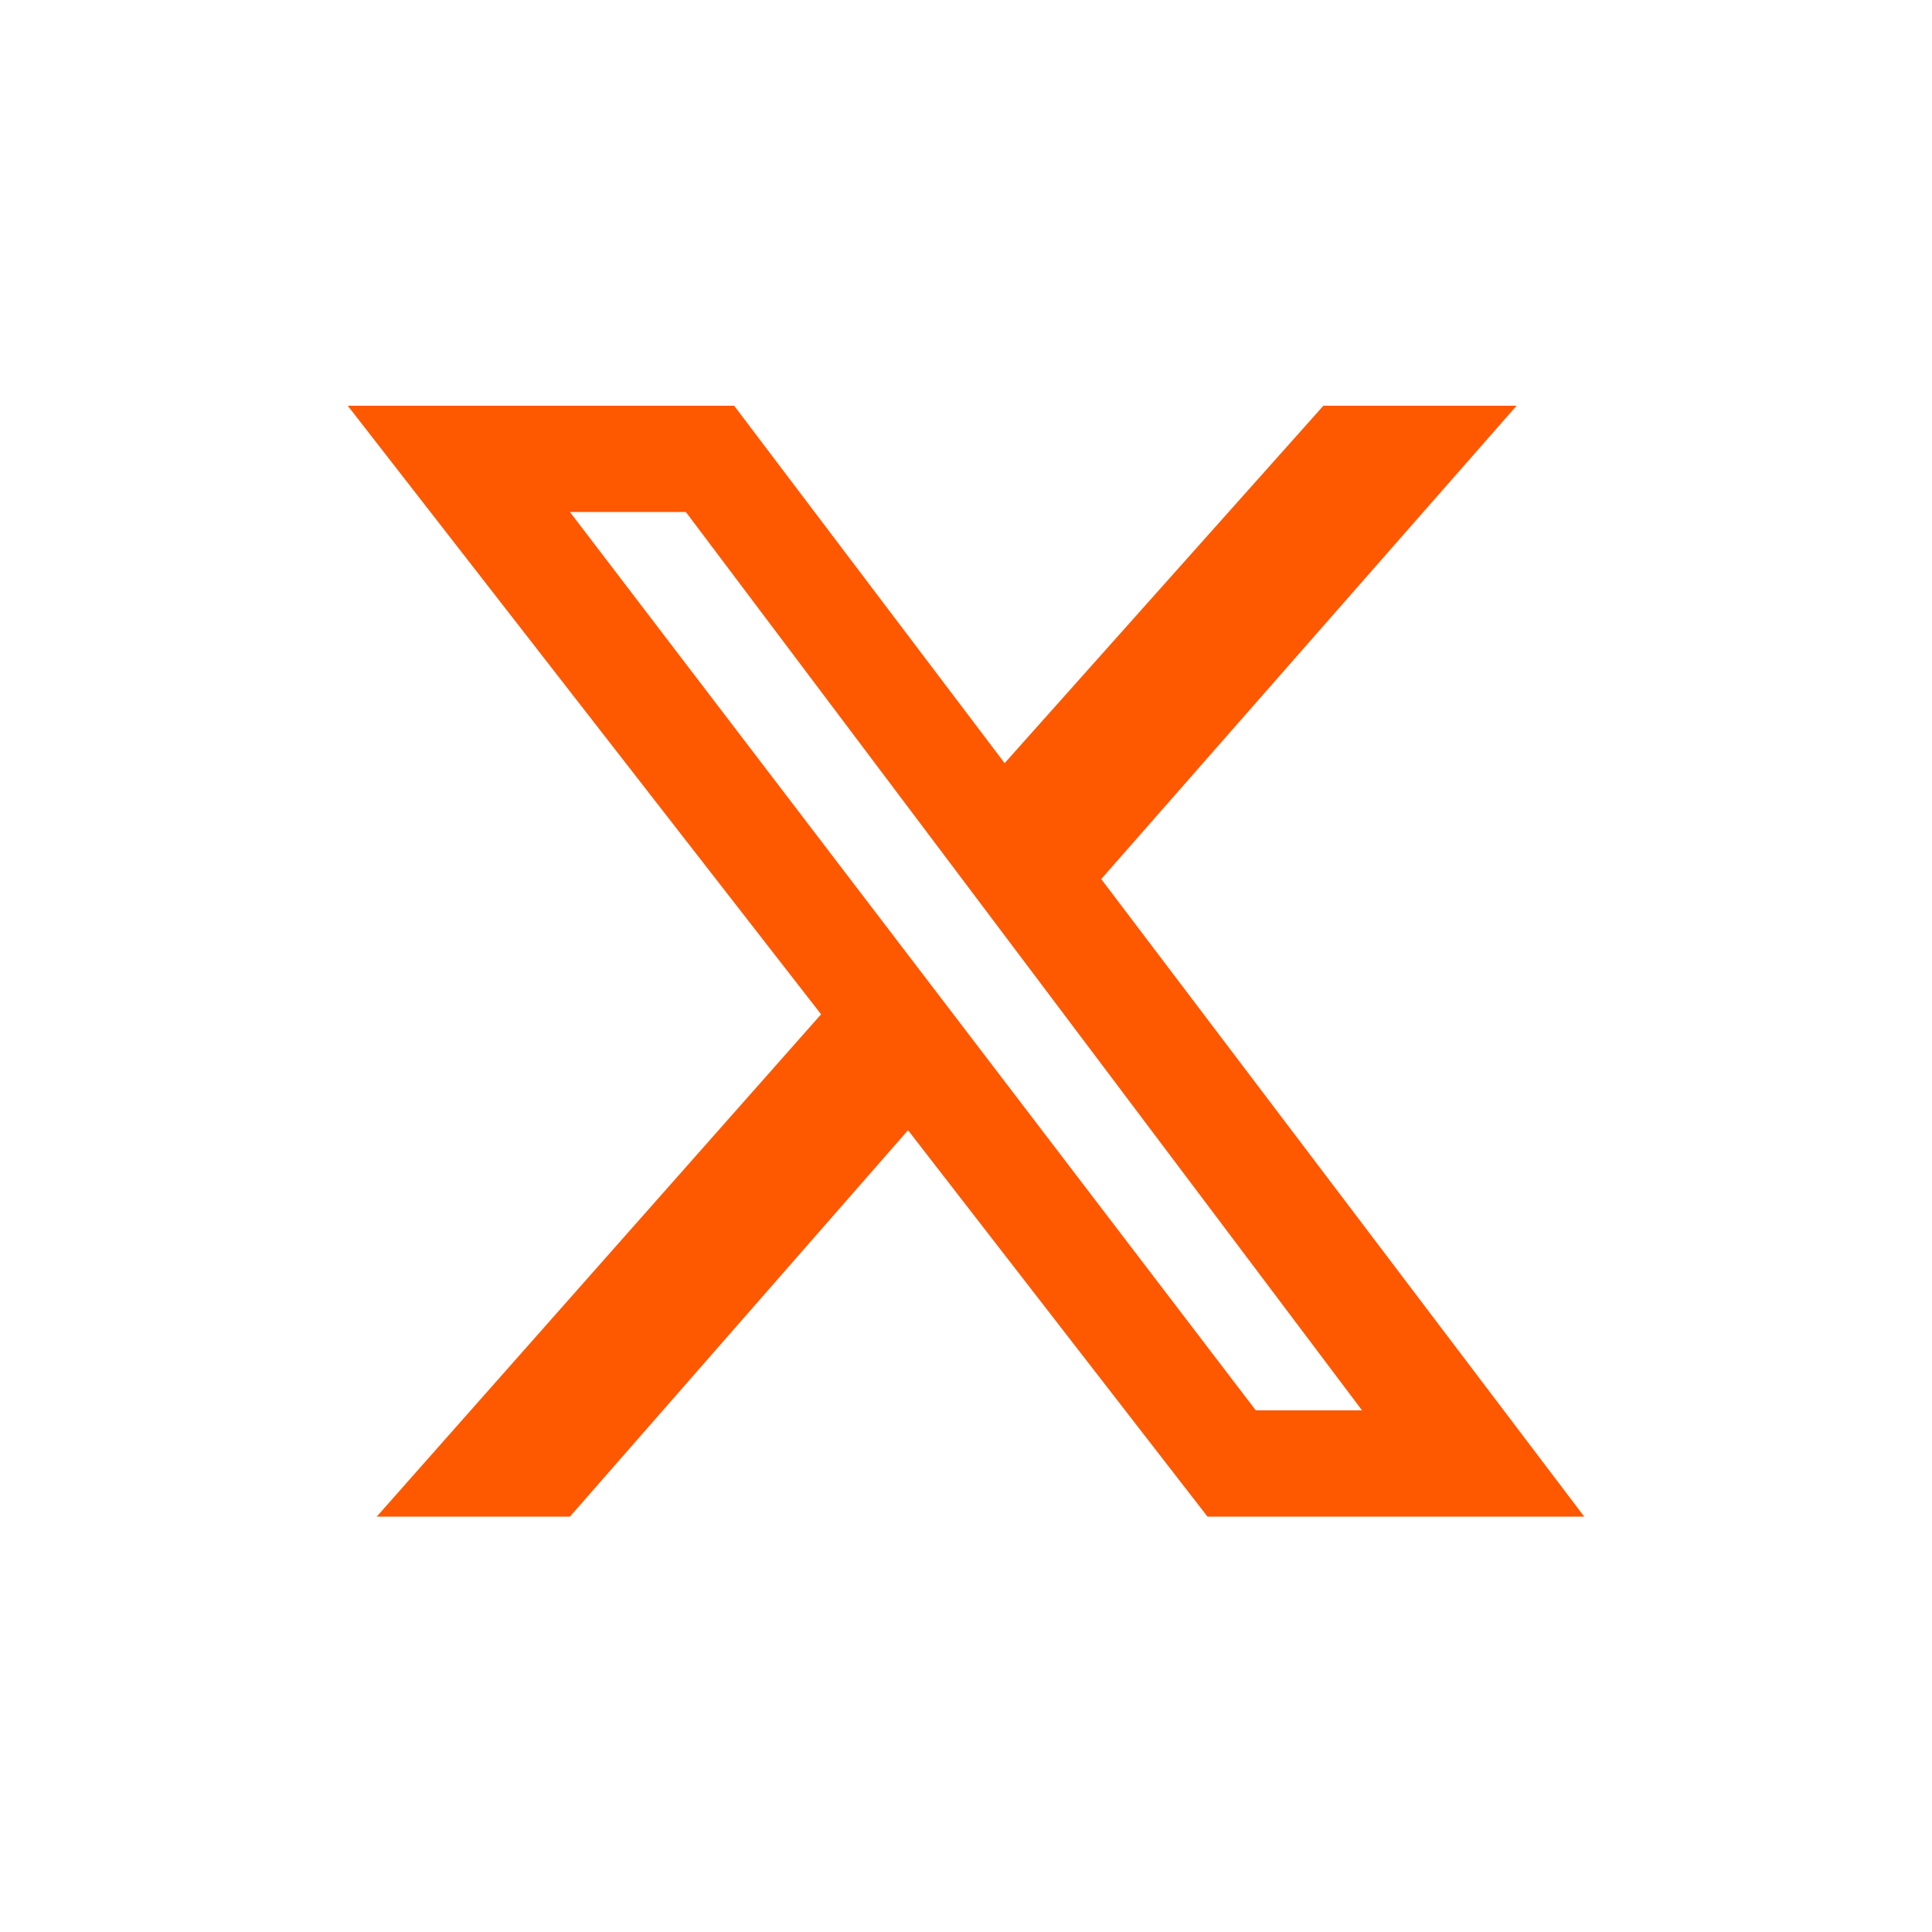 <?xml version="1.0" encoding="utf-8"?>
<!-- Generator: Adobe Illustrator 27.6.1, SVG Export Plug-In . SVG Version: 6.00 Build 0)  -->
<svg version="1.1" id="Layer_1" xmlns="http://www.w3.org/2000/svg" xmlns:xlink="http://www.w3.org/1999/xlink" x="0px" y="0px"
	 viewBox="0 0 20 20" style="enable-background:new 0 0 20 20;" xml:space="preserve">
<style type="text/css">
	.st0{fill:#FE5801;}
</style>
<path class="st0" d="M13.7,4.2h2l-4.3,4.9l5,6.6h-3.9l-3.1-4l-3.5,4h-2l4.6-5.2L3.6,4.2h4l2.8,3.7L13.7,4.2z M13,14.6h1.1l-7-9.3
	H5.9L13,14.6z"/>
</svg>
